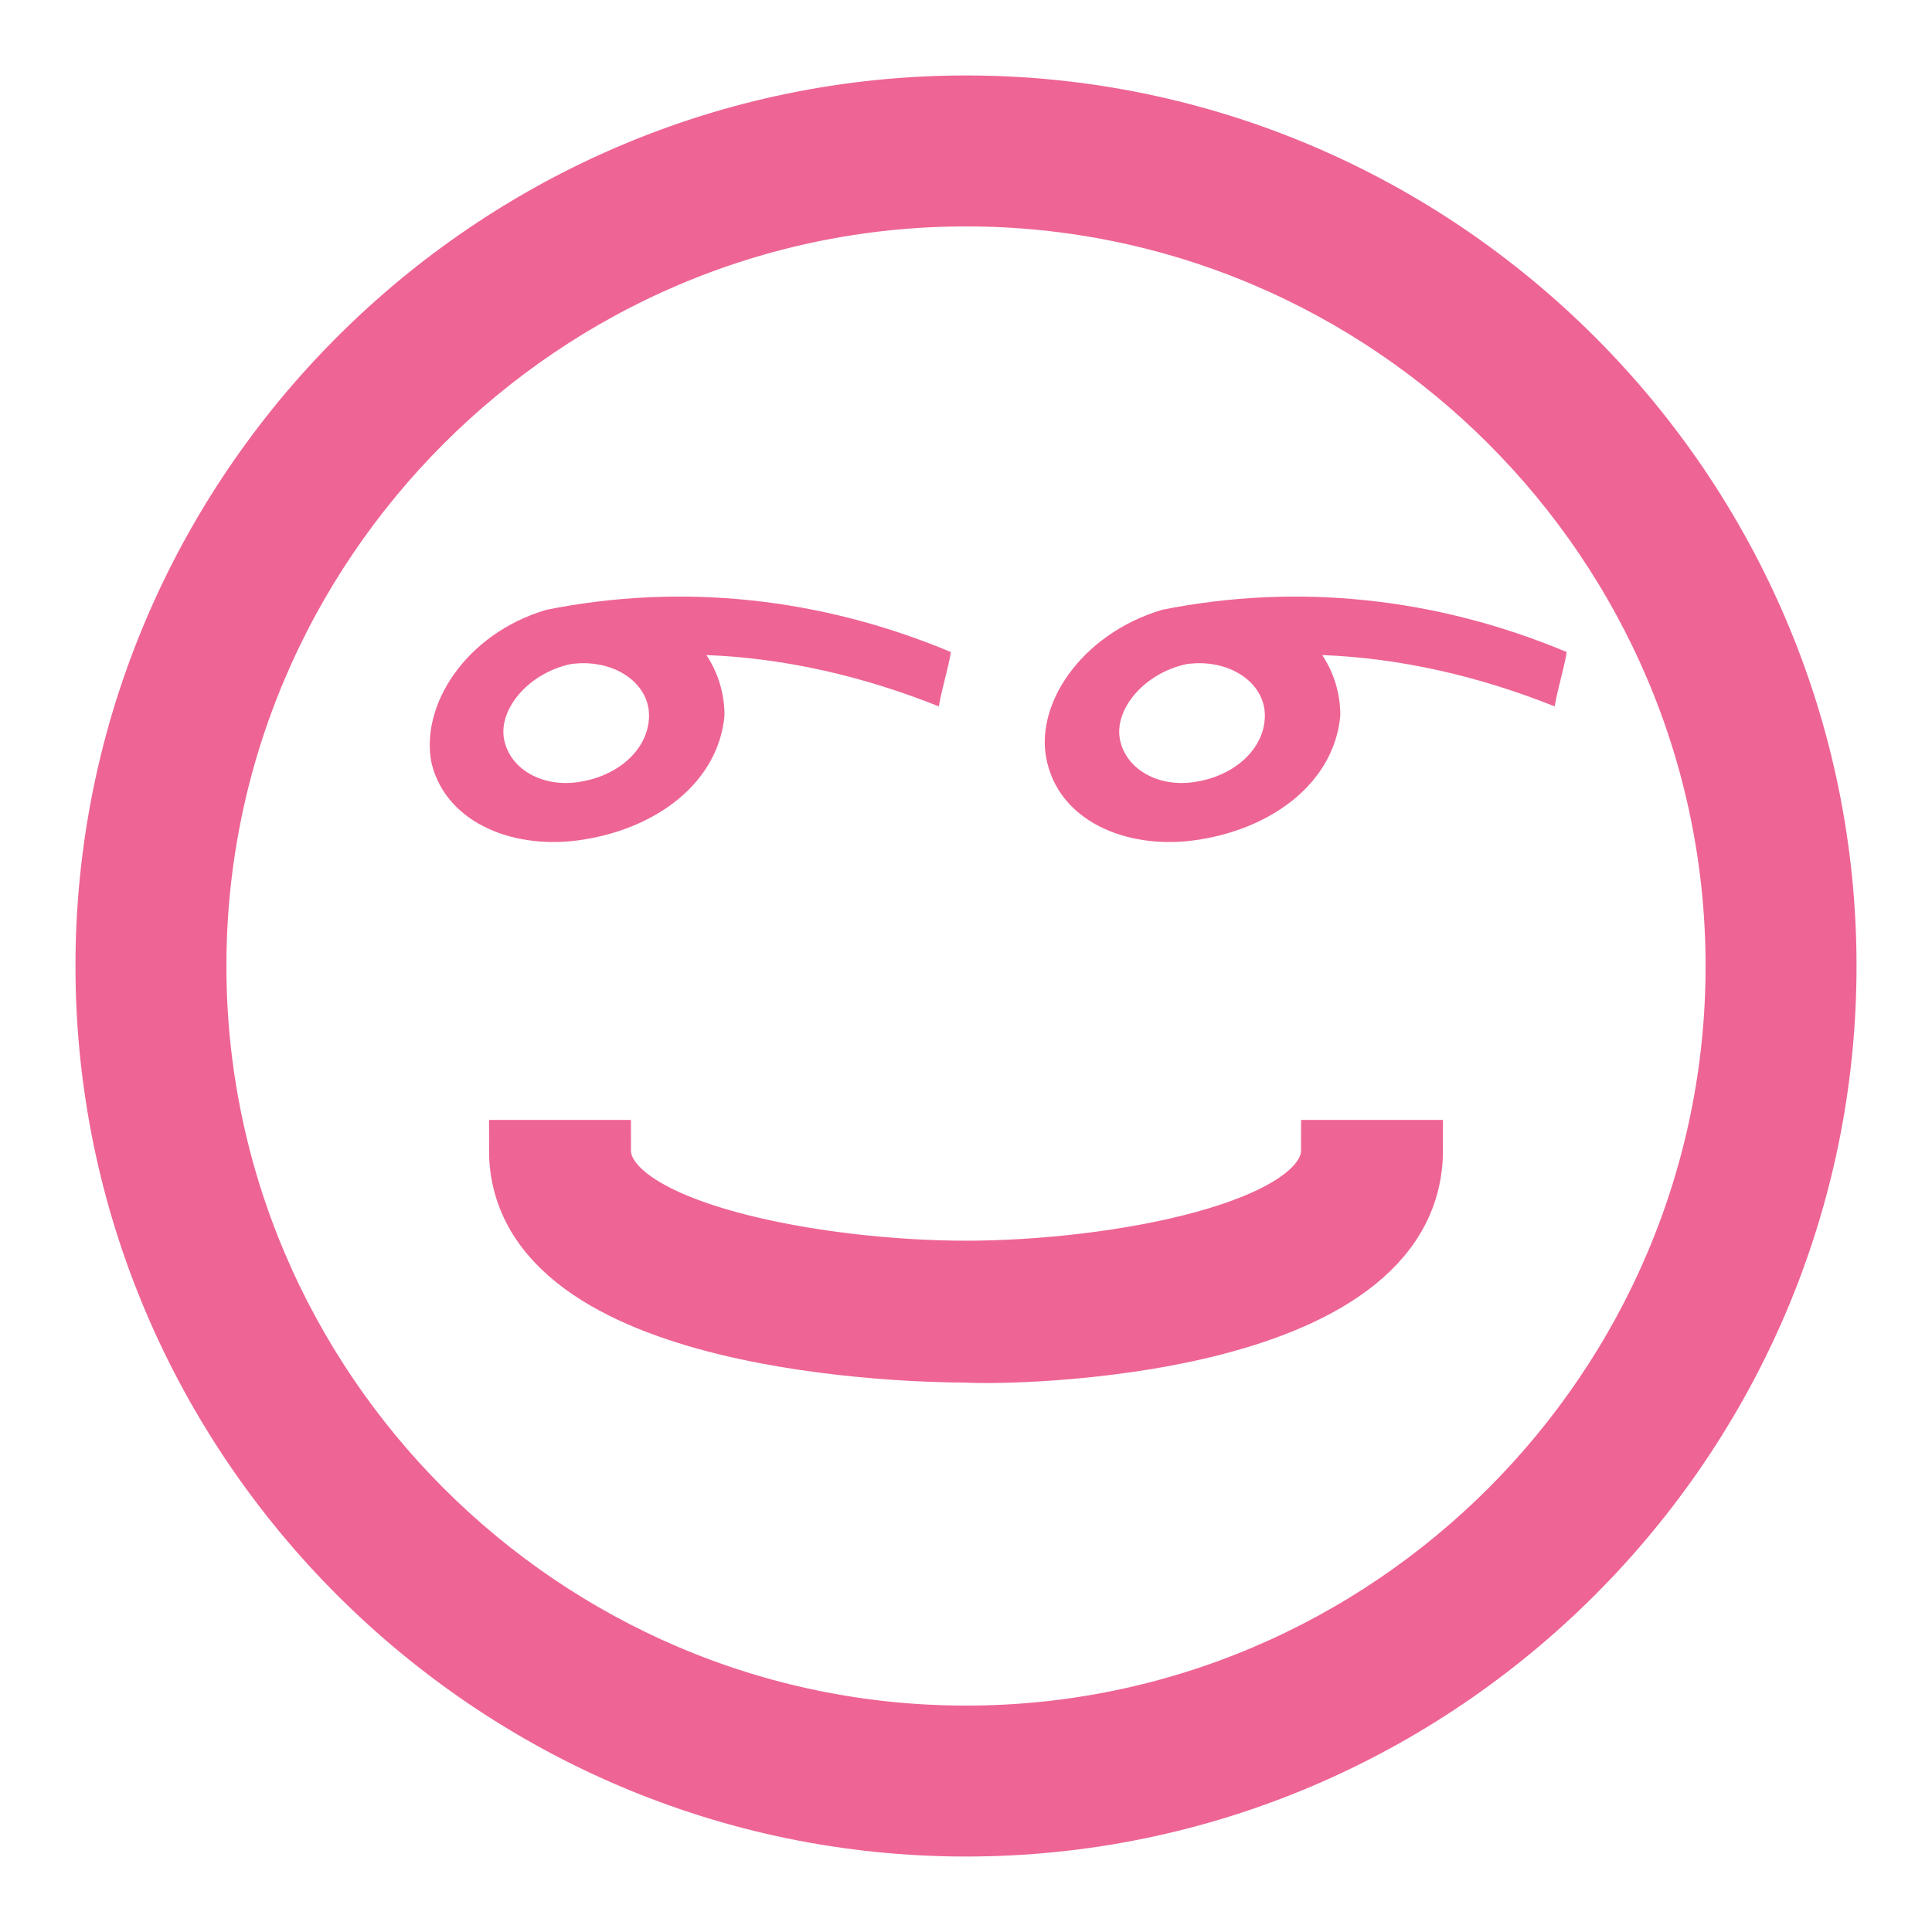 <?xml version="1.0" encoding="utf-8"?>
<!-- Generator: Adobe Illustrator 23.0.2, SVG Export Plug-In . SVG Version: 6.00 Build 0)  -->
<svg version="1.1" id="Layer_1" xmlns="http://www.w3.org/2000/svg" xmlns:xlink="http://www.w3.org/1999/xlink" x="0px" y="0px"
	 viewBox="0 0 64 64" style="enable-background:new 0 0 64 64;" xml:space="preserve">
<style type="text/css">
	.st0{fill:#EE6495;}
	.st1{fill:#EE6495;stroke:#EE6495;stroke-width:2;stroke-miterlimit:10;}
	.st2{fill:#EE6495;stroke:#EE6495;stroke-width:3;stroke-miterlimit:10;}
</style>
<g>
	<path class="st0" d="M14.3,25.3c0.5,2,2.8,2.9,5.1,2.5c2.4-0.4,4.4-1.9,4.6-4.1c0-0.7-0.2-1.4-0.6-2c2.6,0.1,5.2,0.7,7.7,1.7
		c0.1-0.6,0.3-1.2,0.4-1.8c-4.3-1.8-8.9-2.3-13.4-1.4c0,0,0,0,0,0C15.4,21,13.9,23.4,14.3,25.3z M16.7,24.5c-0.2-1,0.8-2.2,2.2-2.5
		c1.4-0.2,2.6,0.6,2.6,1.7c0,1.1-1,2-2.3,2.2C18,26.1,16.9,25.5,16.7,24.5z"/>
</g>
<g>
	<path class="st0" d="M34.7,25.3c0.5,2,2.8,2.9,5.1,2.5c2.4-0.4,4.4-1.9,4.6-4.1c0-0.7-0.2-1.4-0.6-2c2.6,0.1,5.2,0.7,7.7,1.7
		c0.1-0.6,0.3-1.2,0.4-1.8c-4.3-1.8-8.9-2.3-13.4-1.4c0,0,0,0,0,0C35.8,21,34.2,23.4,34.7,25.3z M37.1,24.5c-0.2-1,0.8-2.2,2.2-2.5
		c1.4-0.2,2.6,0.6,2.6,1.7c0,1.1-1,2-2.3,2.2C38.4,26.1,37.3,25.5,37.1,24.5z"/>
</g>
<path class="st1" d="M46.8,38.1h-2.7c0,2.7-7.2,4-12.1,4c-4.9,0-12.1-1.3-12.1-4h-2.7c0,6.5,13.3,6.7,14.8,6.7
	C33.5,44.9,46.8,44.7,46.8,38.1z"/>
<path class="st2" d="M32,4C16.6,4,4,16.6,4,32s12.6,28,28,28s28-12.6,28-28S47.4,4,32,4z M32,58C17.7,58,6,46.3,6,32S17.7,6,32,6
	s26,11.7,26,26S46.3,58,32,58z"/>
</svg>
